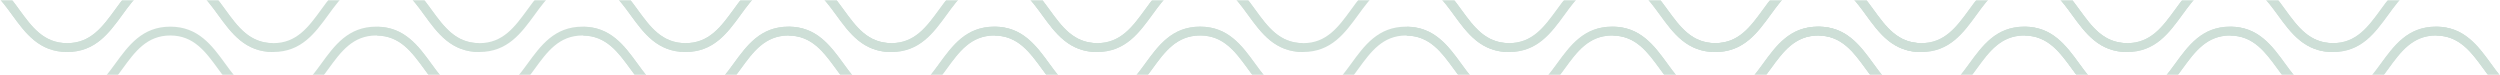 <?xml version="1.0" encoding="UTF-8"?>
<svg width="1200px" height="36px" viewBox="0 0 1200 36" version="1.1" xmlns="http://www.w3.org/2000/svg" xmlns:xlink="http://www.w3.org/1999/xlink">
    <!-- Generator: Sketch 52.4 (67378) - http://www.bohemiancoding.com/sketch -->
    <title>Fill 1 + Clip 5 + Fill 4 + Clip 8 + Fill 7 + Clip 11 + Fill 10 + Clip 14 + Fill 13 + Clip 17 + Fill 16 + Clip 20 + Fill 19 + Clip 23 + Fill 22 + Clip 26 + Fill 25 + Clip 29 + Fill 28 + Clip 32 + Fill 31 + Clip 35 + Fill 34 + Clip 38 + Fill 37 + Clip 41 + Fill 40 + Clip 44 + Fill 43 + Clip 14 + Fill 13 + Clip 17 + Fill 16 + Clip 20 + Fill 19 + Clip 23 + Fill 22 + Clip 26 + Fill 25 + Clip 29 + Fill 28 + Clip 32 + Fill 31 + Clip 35 + Fill 34 + Clip 38 + Fill 37 + Clip 41 + Fill 40 Mask</title>
    <desc>Created with Sketch.</desc>
    <defs>
        <polygon id="path-1" points="0 5.30114528e-28 1176.798 9.59254861e-28 1200 24.584 1200 36 23.038 36 0 13.259"></polygon>
    </defs>
    <g id="Desktop" stroke="none" stroke-width="1" fill="none" fill-rule="evenodd">
        <g id="03.2" transform="translate(-120, -792)">
            <g id="Fill-1-+-Clip-5-+-Fill-4-+-Clip-8-+-Fill-7-+-Clip-11-+-Fill-10-+-Clip-14-+-Fill-13-+-Clip-17-+-Fill-16-+-Clip-20-+-Fill-19-+-Clip-23-+-Fill-22-+-Clip-26-+-Fill-25-+-Clip-29-+-Fill-28-+-Clip-32-+-Fill-31-+-Clip-35-+-Fill-34-+-Clip-38-+-Fill-37-+-Clip-41-+-Fill-40-+-Clip-44-+-Fill-43-+-Clip-14-+-Fill-13-+-Clip-17-+-Fill-16-+-Clip-20-+-Fill-19-+-Clip-23-+-Fill-22-+-Clip-26-+-Fill-25-+-Clip-29-+-Fill-28-+-Clip-32-+-Fill-31-+-Clip-35-+-Fill-34-+-Clip-38-+-Fill-37-+-Clip-41-+-Fill-40-Mask" transform="translate(120, 792)">
                <mask id="mask-2" fill="white">
                    <use xlink:href="#path-1"></use>
                </mask>
                <g id="Mask"></g>
                <g mask="url(#mask-2)" fill="#CEDFD7">
                    <g transform="translate(-112, -14)">
                        <path d="M1013.122,122.803 C1021.895,116.419 1030.958,109.812 1030.958,96.363 C1030.958,82.9 1021.895,76.275 1013.122,69.867 C1004.859,63.855 997.06,58.147 997.06,46.858 C997.06,35.599 1004.859,29.91 1013.122,23.883 C1021.895,17.495 1030.958,10.882 1030.958,-2.567 C1030.958,-16.01 1021.895,-22.609 1013.122,-28.999 C1004.859,-35.02 997.06,-40.713 997.06,-51.972 C997.06,-63.24 1004.859,-68.941 1013.122,-74.964 C1021.886,-81.333 1030.947,-87.942 1030.958,-101.387 C1030.884,-101.387 1030.806,-101.396 1030.714,-101.396 L1030.632,-101.396 C1029.308,-101.396 1028.018,-101.24 1026.714,-101.189 C1026.615,-90.063 1018.859,-84.403 1010.635,-78.413 C1001.879,-72.023 992.807,-65.421 992.807,-51.972 C992.807,-38.523 1001.879,-31.928 1010.635,-25.55 C1018.921,-19.504 1026.714,-13.825 1026.714,-2.567 C1026.714,8.696 1018.921,14.394 1010.635,20.427 C1001.879,26.814 992.807,33.431 992.807,46.858 C992.807,60.342 1001.879,66.931 1010.635,73.334 C1018.902,79.38 1026.714,85.068 1026.714,96.363 C1026.714,107.635 1018.902,113.333 1010.635,119.365 C1003.248,124.764 995.707,130.353 993.509,140.012 C994.859,140.464 996.231,140.77 997.599,141.154 C999.435,132.869 1006.093,127.961 1013.122,122.803" id="Fill-1" transform="translate(1011.882, 19.879) rotate(-270) translate(-1011.882, -19.879) "></path>
                        <path d="M1009.939,145.609 C1018.703,139.225 1027.774,132.617 1027.774,119.168 C1027.774,105.705 1018.703,99.08 1009.939,92.672 C1001.679,86.66 993.858,80.952 993.858,69.663 C993.858,58.404 1001.679,52.715 1009.939,46.688 C1018.703,40.3 1027.774,33.687 1027.774,20.239 C1027.774,6.795 1018.703,0.196 1009.939,-6.194 C1001.679,-12.215 993.858,-17.908 993.858,-29.167 C993.858,-40.435 1001.679,-46.136 1009.939,-52.159 C1018.044,-58.058 1026.315,-64.227 1027.524,-75.732 C1026.147,-76.044 1024.749,-76.268 1023.353,-76.513 C1022.425,-66.641 1015.19,-61.25 1007.461,-55.608 C998.687,-49.218 989.616,-42.616 989.616,-29.167 C989.616,-15.718 998.687,-9.123 1007.461,-2.745 C1015.73,3.301 1023.524,8.981 1023.524,20.239 C1023.524,31.502 1015.73,37.2 1007.461,43.232 C998.687,49.619 989.616,56.237 989.616,69.663 C989.616,83.147 998.687,89.737 1007.461,96.14 C1015.723,102.185 1023.524,107.873 1023.524,119.168 C1023.524,130.44 1015.723,136.138 1007.461,142.17 C998.824,148.471 989.95,154.992 989.679,168.043 C991.057,168.167 992.491,168.167 993.896,168.257 C994.075,157.242 1001.767,151.582 1009.939,145.609" id="Fill-4" transform="translate(1008.695, 45.872) rotate(-270) translate(-1008.695, -45.872) "></path>
                        <path d="M914.206,122.803 C922.979,116.419 932.042,109.812 932.042,96.364 C932.042,82.901 922.979,76.275 914.206,69.867 C905.943,63.855 898.144,58.148 898.144,46.857 C898.144,35.598 905.943,29.91 914.206,23.882 C922.979,17.495 932.042,10.884 932.042,-2.566 C932.042,-16.011 922.979,-22.609 914.206,-28.998 C905.943,-35.021 898.144,-40.714 898.144,-51.972 C898.144,-63.24 905.943,-68.941 914.206,-74.965 C922.97,-81.334 932.031,-87.942 932.042,-101.386 C931.968,-101.386 931.89,-101.396 931.798,-101.396 L931.716,-101.396 C930.392,-101.396 929.102,-101.241 927.798,-101.19 C927.699,-90.064 919.943,-84.404 911.719,-78.413 C902.963,-72.024 893.891,-65.42 893.891,-51.972 C893.891,-38.522 902.963,-31.928 911.719,-25.549 C920.005,-19.504 927.798,-13.825 927.798,-2.566 C927.798,8.696 920.005,14.395 911.719,20.426 C902.963,26.814 893.891,33.431 893.891,46.857 C893.891,60.344 902.963,66.932 911.719,73.334 C919.986,79.379 927.798,85.068 927.798,96.364 C927.798,107.635 919.986,113.334 911.719,119.364 C904.332,124.764 896.791,130.352 894.593,140.012 C895.943,140.464 897.315,140.771 898.683,141.155 C900.519,132.868 907.177,127.962 914.206,122.803" id="Fill-7" transform="translate(912.967, 19.879) rotate(-270) translate(-912.967, -19.879) "></path>
                        <path d="M911.024,145.609 C919.788,139.225 928.859,132.618 928.859,119.169 C928.859,105.706 919.788,99.081 911.024,92.673 C902.764,86.66 894.943,80.953 894.943,69.663 C894.943,58.404 902.764,52.715 911.024,46.688 C919.788,40.301 928.859,33.689 928.859,20.24 C928.859,6.795 919.788,0.196 911.024,-6.193 C902.764,-12.215 894.943,-17.908 894.943,-29.166 C894.943,-40.434 902.764,-46.135 911.024,-52.159 C919.129,-58.058 927.4,-64.226 928.609,-75.731 C927.232,-76.043 925.834,-76.267 924.438,-76.513 C923.51,-66.64 916.275,-61.249 908.546,-55.607 C899.772,-49.218 890.701,-42.615 890.701,-29.166 C890.701,-15.716 899.772,-9.123 908.546,-2.744 C916.815,3.302 924.609,8.981 924.609,20.24 C924.609,31.502 916.815,37.201 908.546,43.232 C899.772,49.62 890.701,56.237 890.701,69.663 C890.701,83.149 899.772,89.738 908.546,96.14 C916.808,102.185 924.609,107.874 924.609,119.169 C924.609,130.44 916.808,136.139 908.546,142.17 C899.909,148.471 891.035,154.992 890.764,168.043 C892.142,168.167 893.576,168.167 894.981,168.257 C895.16,157.242 902.852,151.582 911.024,145.609" id="Fill-10" transform="translate(909.78, 45.872) rotate(-270) translate(-909.78, -45.872) "></path>
                        <path d="M716.32,122.804 C725.093,116.42 734.156,109.813 734.156,96.364 C734.156,82.901 725.093,76.274 716.32,69.868 C708.057,63.856 700.258,58.149 700.258,46.858 C700.258,35.599 708.057,29.911 716.32,23.883 C725.093,17.494 734.156,10.883 734.156,-2.566 C734.156,-16.011 725.093,-22.608 716.32,-28.998 C708.057,-35.02 700.258,-40.713 700.258,-51.972 C700.258,-63.24 708.057,-68.941 716.32,-74.964 C725.084,-81.333 734.145,-87.941 734.156,-101.387 C734.082,-101.387 734.004,-101.396 733.912,-101.396 L733.83,-101.396 C732.506,-101.396 731.216,-101.24 729.912,-101.189 C729.813,-90.064 722.057,-84.403 713.833,-78.413 C705.077,-72.023 696.005,-65.42 696.005,-51.972 C696.005,-38.523 705.077,-31.927 713.833,-25.549 C722.119,-19.503 729.912,-13.824 729.912,-2.566 C729.912,8.697 722.119,14.395 713.833,20.426 C705.077,26.814 696.005,33.432 696.005,46.858 C696.005,60.343 705.077,66.932 713.833,73.335 C722.1,79.38 729.912,85.067 729.912,96.364 C729.912,107.636 722.1,113.335 713.833,119.365 C706.446,124.765 698.905,130.353 696.707,140.012 C698.057,140.465 699.429,140.77 700.797,141.155 C702.633,132.868 709.291,127.962 716.32,122.804" id="Fill-13" transform="translate(715.08, 19.879) rotate(-270) translate(-715.08, -19.879) "></path>
                        <path d="M713.136,145.609 C721.9,139.225 730.971,132.618 730.971,119.168 C730.971,105.705 721.9,99.079 713.136,92.673 C704.876,86.66 697.055,80.953 697.055,69.663 C697.055,58.404 704.876,52.715 713.136,46.688 C721.9,40.299 730.971,33.687 730.971,20.239 C730.971,6.794 721.9,0.196 713.136,-6.194 C704.876,-12.215 697.055,-17.908 697.055,-29.167 C697.055,-40.435 704.876,-46.136 713.136,-52.159 C721.241,-58.058 729.512,-64.228 730.721,-75.733 C729.344,-76.044 727.946,-76.267 726.55,-76.513 C725.622,-66.641 718.387,-61.25 710.658,-55.608 C701.884,-49.218 692.813,-42.616 692.813,-29.167 C692.813,-15.718 701.884,-9.123 710.658,-2.745 C718.927,3.302 726.721,8.981 726.721,20.239 C726.721,31.502 718.927,37.2 710.658,43.231 C701.884,49.619 692.813,56.237 692.813,69.663 C692.813,83.147 701.884,89.737 710.658,96.14 C718.92,102.185 726.721,107.872 726.721,119.168 C726.721,130.44 718.92,136.139 710.658,142.17 C702.021,148.471 693.147,154.992 692.876,168.043 C694.254,168.167 695.688,168.167 697.093,168.257 C697.272,157.241 704.964,151.582 713.136,145.609" id="Fill-16" transform="translate(711.892, 45.872) rotate(-270) translate(-711.892, -45.872) "></path>
                        <path d="M617.405,122.803 C626.178,116.419 635.241,109.813 635.241,96.364 C635.241,82.9 626.178,76.276 617.405,69.868 C609.142,63.856 601.343,58.148 601.343,46.858 C601.343,35.6 609.142,29.91 617.405,23.884 C626.178,17.496 635.241,10.883 635.241,-2.566 C635.241,-16.009 626.178,-22.609 617.405,-28.998 C609.142,-35.019 601.343,-40.712 601.343,-51.971 C601.343,-63.239 609.142,-68.94 617.405,-74.964 C626.169,-81.333 635.23,-87.942 635.241,-101.387 C635.167,-101.387 635.089,-101.396 634.997,-101.396 L634.915,-101.396 C633.591,-101.396 632.301,-101.24 630.997,-101.189 C630.898,-90.064 623.142,-84.403 614.918,-78.412 C606.162,-72.023 597.09,-65.42 597.09,-51.971 C597.09,-38.522 606.162,-31.928 614.918,-25.549 C623.204,-19.503 630.997,-13.825 630.997,-2.566 C630.997,8.696 623.204,14.395 614.918,20.426 C606.162,26.815 597.09,33.431 597.09,46.858 C597.09,60.343 606.162,66.932 614.918,73.334 C623.185,79.38 630.997,85.069 630.997,96.364 C630.997,107.635 623.185,113.334 614.918,119.366 C607.531,124.765 599.99,130.353 597.792,140.011 C599.142,140.464 600.514,140.771 601.882,141.154 C603.718,132.869 610.376,127.962 617.405,122.803" id="Fill-19" transform="translate(616.165, 19.879) rotate(-270) translate(-616.165, -19.879) "></path>
                        <path d="M614.222,145.609 C622.986,139.225 632.057,132.618 632.057,119.169 C632.057,105.705 622.986,99.081 614.222,92.673 C605.962,86.661 598.141,80.953 598.141,69.663 C598.141,58.405 605.962,52.715 614.222,46.689 C622.986,40.301 632.057,33.688 632.057,20.24 C632.057,6.796 622.986,0.196 614.222,-6.193 C605.962,-12.214 598.141,-17.907 598.141,-29.166 C598.141,-40.434 605.962,-46.135 614.222,-52.159 C622.327,-58.057 630.598,-64.226 631.807,-75.731 C630.43,-76.043 629.032,-76.268 627.636,-76.513 C626.708,-66.641 619.473,-61.25 611.744,-55.607 C602.97,-49.218 593.899,-42.615 593.899,-29.166 C593.899,-15.717 602.97,-9.123 611.744,-2.744 C620.013,3.302 627.807,8.981 627.807,20.24 C627.807,31.502 620.013,37.201 611.744,43.231 C602.97,49.62 593.899,56.237 593.899,69.663 C593.899,83.148 602.97,89.738 611.744,96.14 C620.006,102.185 627.807,107.874 627.807,119.169 C627.807,130.44 620.006,136.139 611.744,142.171 C603.107,148.471 594.233,154.992 593.962,168.043 C595.34,168.168 596.774,168.168 598.179,168.257 C598.358,157.242 606.05,151.582 614.222,145.609" id="Fill-22" transform="translate(612.978, 45.872) rotate(-270) translate(-612.978, -45.872) "></path>
                        <path d="M518.764,122.804 C527.537,116.42 536.6,109.813 536.6,96.364 C536.6,82.901 527.537,76.276 518.764,69.868 C510.501,63.856 502.702,58.149 502.702,46.858 C502.702,35.601 510.501,29.911 518.764,23.883 C527.537,17.495 536.6,10.884 536.6,-2.565 C536.6,-16.011 527.537,-22.608 518.764,-28.997 C510.501,-35.021 502.702,-40.713 502.702,-51.971 C502.702,-63.24 510.501,-68.94 518.764,-74.964 C527.528,-81.333 536.589,-87.941 536.6,-101.386 C536.526,-101.386 536.448,-101.396 536.356,-101.396 L536.274,-101.396 C534.95,-101.396 533.66,-101.24 532.356,-101.189 C532.257,-90.064 524.501,-84.403 516.277,-78.412 C507.521,-72.023 498.449,-65.419 498.449,-51.971 C498.449,-38.522 507.521,-31.927 516.277,-25.548 C524.563,-19.503 532.356,-13.824 532.356,-2.565 C532.356,8.697 524.563,14.395 516.277,20.426 C507.521,26.815 498.449,33.432 498.449,46.858 C498.449,60.344 507.521,66.933 516.277,73.336 C524.544,79.38 532.356,85.068 532.356,96.364 C532.356,107.636 524.544,113.335 516.277,119.365 C508.89,124.765 501.349,130.353 499.151,140.012 C500.501,140.465 501.873,140.771 503.241,141.155 C505.077,132.868 511.735,127.962 518.764,122.804" id="Fill-25" transform="translate(517.524, 19.879) rotate(-270) translate(-517.524, -19.879) "></path>
                        <path d="M515.58,145.609 C524.344,139.225 533.415,132.618 533.415,119.168 C533.415,105.705 524.344,99.081 515.58,92.673 C507.32,86.66 499.499,80.953 499.499,69.663 C499.499,58.405 507.32,52.715 515.58,46.688 C524.344,40.3 533.415,33.688 533.415,20.24 C533.415,6.794 524.344,0.196 515.58,-6.193 C507.32,-12.216 499.499,-17.908 499.499,-29.166 C499.499,-40.435 507.32,-46.135 515.58,-52.159 C523.685,-58.058 531.956,-64.226 533.165,-75.731 C531.788,-76.043 530.39,-76.268 528.994,-76.513 C528.066,-66.641 520.831,-61.25 513.102,-55.607 C504.328,-49.218 495.257,-42.615 495.257,-29.166 C495.257,-15.717 504.328,-9.123 513.102,-2.744 C521.371,3.302 529.165,8.981 529.165,20.24 C529.165,31.502 521.371,37.2 513.102,43.231 C504.328,49.62 495.257,56.237 495.257,69.663 C495.257,83.148 504.328,89.738 513.102,96.141 C521.364,102.185 529.165,107.873 529.165,119.168 C529.165,130.44 521.364,136.139 513.102,142.17 C504.465,148.471 495.591,154.992 495.32,168.043 C496.698,168.167 498.132,168.167 499.537,168.257 C499.716,157.242 507.408,151.582 515.58,145.609" id="Fill-28" transform="translate(514.336, 45.872) rotate(-270) translate(-514.336, -45.872) "></path>
                        <path d="M419.848,122.802 C428.621,116.419 437.684,109.812 437.684,96.363 C437.684,82.901 428.621,76.276 419.848,69.867 C411.585,63.855 403.786,58.147 403.786,46.858 C403.786,35.599 411.585,29.91 419.848,23.883 C428.621,17.495 437.684,10.883 437.684,-2.567 C437.684,-16.01 428.621,-22.609 419.848,-28.999 C411.585,-35.02 403.786,-40.713 403.786,-51.972 C403.786,-63.24 411.585,-68.941 419.848,-74.964 C428.612,-81.334 437.673,-87.943 437.684,-101.388 C437.61,-101.388 437.532,-101.396 437.44,-101.396 L437.358,-101.396 C436.034,-101.396 434.744,-101.241 433.44,-101.189 C433.341,-90.063 425.585,-84.403 417.361,-78.413 C408.605,-72.023 399.533,-65.421 399.533,-51.972 C399.533,-38.523 408.605,-31.928 417.361,-25.55 C425.647,-19.504 433.44,-13.826 433.44,-2.567 C433.44,8.696 425.647,14.394 417.361,20.426 C408.605,26.814 399.533,33.43 399.533,46.858 C399.533,60.342 408.605,66.931 417.361,73.333 C425.628,79.38 433.44,85.068 433.44,96.363 C433.44,107.635 425.628,113.333 417.361,119.365 C409.974,124.764 402.433,130.353 400.235,140.012 C401.585,140.463 402.957,140.771 404.325,141.154 C406.161,132.869 412.819,127.961 419.848,122.802" id="Fill-31" transform="translate(418.608, 19.879) rotate(-270) translate(-418.608, -19.879) "></path>
                        <path d="M416.665,145.608 C425.429,139.225 434.5,132.617 434.5,119.168 C434.5,105.706 425.429,99.081 416.665,92.672 C408.405,86.66 400.584,80.952 400.584,69.663 C400.584,58.404 408.405,52.715 416.665,46.688 C425.429,40.3 434.5,33.688 434.5,20.239 C434.5,6.795 425.429,0.196 416.665,-6.194 C408.405,-12.215 400.584,-17.908 400.584,-29.167 C400.584,-40.435 408.405,-46.136 416.665,-52.159 C424.77,-58.058 433.041,-64.227 434.25,-75.732 C432.873,-76.044 431.475,-76.268 430.079,-76.513 C429.151,-66.641 421.916,-61.251 414.187,-55.608 C405.413,-49.218 396.342,-42.616 396.342,-29.167 C396.342,-15.718 405.413,-9.123 414.187,-2.745 C422.456,3.301 430.25,8.98 430.25,20.239 C430.25,31.502 422.456,37.2 414.187,43.231 C405.413,49.619 396.342,56.236 396.342,69.663 C396.342,83.147 405.413,89.737 414.187,96.139 C422.449,102.185 430.25,107.873 430.25,119.168 C430.25,130.44 422.449,136.138 414.187,142.17 C405.55,148.47 396.676,154.992 396.405,168.043 C397.783,168.166 399.217,168.166 400.622,168.257 C400.801,157.242 408.493,151.58 416.665,145.608" id="Fill-34" transform="translate(415.421, 45.872) rotate(-270) translate(-415.421, -45.872) "></path>
                        <path d="M221.961,122.802 C230.734,116.418 239.797,109.813 239.797,96.363 C239.797,82.9 230.734,76.275 221.961,69.868 C213.698,63.856 205.899,58.148 205.899,46.857 C205.899,35.6 213.698,29.91 221.961,23.883 C230.734,17.495 239.797,10.883 239.797,-2.566 C239.797,-16.01 230.734,-22.609 221.961,-28.998 C213.698,-35.021 205.899,-40.713 205.899,-51.972 C205.899,-63.24 213.698,-68.941 221.961,-74.964 C230.725,-81.334 239.786,-87.943 239.797,-101.387 C239.723,-101.387 239.645,-101.396 239.553,-101.396 L239.471,-101.396 C238.147,-101.396 236.857,-101.24 235.553,-101.19 C235.454,-90.064 227.698,-84.403 219.474,-78.412 C210.718,-72.023 201.646,-65.42 201.646,-51.972 C201.646,-38.522 210.718,-31.929 219.474,-25.549 C227.76,-19.503 235.553,-13.825 235.553,-2.566 C235.553,8.696 227.76,14.395 219.474,20.426 C210.718,26.814 201.646,33.43 201.646,46.857 C201.646,60.343 210.718,66.932 219.474,73.334 C227.741,79.38 235.553,85.068 235.553,96.363 C235.553,107.635 227.741,113.333 219.474,119.365 C212.087,124.765 204.546,130.353 202.348,140.011 C203.698,140.464 205.07,140.771 206.438,141.154 C208.274,132.868 214.932,127.962 221.961,122.802" id="Fill-37" transform="translate(220.722, 19.879) rotate(-270) translate(-220.722, -19.879) "></path>
                        <path d="M218.779,145.608 C227.543,139.224 236.614,132.619 236.614,119.169 C236.614,105.706 227.543,99.08 218.779,92.673 C210.519,86.662 202.698,80.954 202.698,69.663 C202.698,58.406 210.519,52.716 218.779,46.688 C227.543,40.3 236.614,33.689 236.614,20.24 C236.614,6.795 227.543,0.197 218.779,-6.192 C210.519,-12.215 202.698,-17.907 202.698,-29.166 C202.698,-40.434 210.519,-46.135 218.779,-52.159 C226.884,-58.057 235.155,-64.227 236.364,-75.731 C234.987,-76.043 233.589,-76.267 232.193,-76.513 C231.265,-66.641 224.03,-61.249 216.301,-55.607 C207.527,-49.218 198.456,-42.614 198.456,-29.166 C198.456,-15.717 207.527,-9.123 216.301,-2.743 C224.57,3.302 232.364,8.981 232.364,20.24 C232.364,31.502 224.57,37.201 216.301,43.232 C207.527,49.619 198.456,56.236 198.456,69.663 C198.456,83.149 207.527,89.738 216.301,96.14 C224.563,102.186 232.364,107.874 232.364,119.169 C232.364,130.441 224.563,136.139 216.301,142.17 C207.664,148.472 198.79,154.993 198.519,168.043 C199.897,168.167 201.331,168.167 202.736,168.257 C202.915,157.242 210.607,151.582 218.779,145.608" id="Fill-40" transform="translate(217.535, 45.872) rotate(-270) translate(-217.535, -45.872) "></path>
                        <path d="M123.046,122.804 C131.819,116.42 140.882,109.812 140.882,96.363 C140.882,82.901 131.819,76.275 123.046,69.867 C114.783,63.856 106.984,58.148 106.984,46.858 C106.984,35.599 114.783,29.911 123.046,23.883 C131.819,17.495 140.882,10.883 140.882,-2.566 C140.882,-16.011 131.819,-22.608 123.046,-28.998 C114.783,-35.02 106.984,-40.713 106.984,-51.972 C106.984,-63.241 114.783,-68.942 123.046,-74.964 C131.81,-81.333 140.871,-87.941 140.882,-101.387 C140.808,-101.387 140.73,-101.396 140.638,-101.396 L140.556,-101.396 C139.232,-101.396 137.942,-101.241 136.638,-101.189 C136.539,-90.064 128.783,-84.403 120.559,-78.413 C111.803,-72.023 102.731,-65.42 102.731,-51.972 C102.731,-38.523 111.803,-31.927 120.559,-25.549 C128.845,-19.503 136.638,-13.824 136.638,-2.566 C136.638,8.697 128.845,14.395 120.559,20.426 C111.803,26.814 102.731,33.432 102.731,46.858 C102.731,60.343 111.803,66.932 120.559,73.334 C128.826,79.38 136.638,85.067 136.638,96.363 C136.638,107.636 128.826,113.334 120.559,119.365 C113.172,124.765 105.631,130.353 103.433,140.012 C104.783,140.465 106.155,140.77 107.523,141.155 C109.359,132.868 116.017,127.962 123.046,122.804" id="Fill-43" transform="translate(121.806, 19.879) rotate(-270) translate(-121.806, -19.879) "></path>
                        <path d="M1408.298,122.804 C1417.071,116.42 1426.134,109.813 1426.134,96.364 C1426.134,82.901 1417.071,76.274 1408.298,69.868 C1400.035,63.856 1392.236,58.149 1392.236,46.858 C1392.236,35.599 1400.035,29.911 1408.298,23.883 C1417.071,17.494 1426.134,10.883 1426.134,-2.566 C1426.134,-16.011 1417.071,-22.608 1408.298,-28.998 C1400.035,-35.02 1392.236,-40.713 1392.236,-51.972 C1392.236,-63.24 1400.035,-68.941 1408.298,-74.964 C1417.062,-81.333 1426.123,-87.941 1426.134,-101.387 C1426.06,-101.387 1425.982,-101.396 1425.89,-101.396 L1425.808,-101.396 C1424.484,-101.396 1423.194,-101.24 1421.89,-101.189 C1421.791,-90.064 1414.035,-84.403 1405.811,-78.413 C1397.055,-72.023 1387.983,-65.42 1387.983,-51.972 C1387.983,-38.523 1397.055,-31.927 1405.811,-25.549 C1414.097,-19.503 1421.89,-13.824 1421.89,-2.566 C1421.89,8.697 1414.097,14.395 1405.811,20.426 C1397.055,26.814 1387.983,33.432 1387.983,46.858 C1387.983,60.343 1397.055,66.932 1405.811,73.335 C1414.078,79.38 1421.89,85.067 1421.89,96.364 C1421.89,107.636 1414.078,113.335 1405.811,119.365 C1398.424,124.765 1390.883,130.353 1388.685,140.012 C1390.035,140.465 1391.407,140.77 1392.775,141.155 C1394.611,132.868 1401.269,127.962 1408.298,122.804" id="Fill-13" transform="translate(1407.059, 19.879) rotate(-270) translate(-1407.059, -19.879) "></path>
                        <path d="M1405.115,145.609 C1413.879,139.225 1422.95,132.618 1422.95,119.168 C1422.95,105.705 1413.879,99.079 1405.115,92.673 C1396.855,86.66 1389.034,80.953 1389.034,69.663 C1389.034,58.404 1396.855,52.715 1405.115,46.688 C1413.879,40.299 1422.95,33.687 1422.95,20.239 C1422.95,6.794 1413.879,0.196 1405.115,-6.194 C1396.855,-12.215 1389.034,-17.908 1389.034,-29.167 C1389.034,-40.435 1396.855,-46.136 1405.115,-52.159 C1413.22,-58.058 1421.491,-64.228 1422.7,-75.733 C1421.323,-76.044 1419.925,-76.267 1418.529,-76.513 C1417.601,-66.641 1410.366,-61.25 1402.637,-55.608 C1393.863,-49.218 1384.792,-42.616 1384.792,-29.167 C1384.792,-15.718 1393.863,-9.123 1402.637,-2.745 C1410.906,3.302 1418.7,8.981 1418.7,20.239 C1418.7,31.502 1410.906,37.2 1402.637,43.231 C1393.863,49.619 1384.792,56.237 1384.792,69.663 C1384.792,83.147 1393.863,89.737 1402.637,96.14 C1410.899,102.185 1418.7,107.872 1418.7,119.168 C1418.7,130.44 1410.899,136.139 1402.637,142.17 C1394,148.471 1385.126,154.992 1384.855,168.043 C1386.233,168.167 1387.667,168.167 1389.072,168.257 C1389.251,157.241 1396.943,151.582 1405.115,145.609" id="Fill-16" transform="translate(1403.871, 45.872) rotate(-270) translate(-1403.871, -45.872) "></path>
                        <path d="M1309.383,122.803 C1318.156,116.419 1327.219,109.813 1327.219,96.364 C1327.219,82.9 1318.156,76.276 1309.383,69.868 C1301.12,63.856 1293.321,58.148 1293.321,46.858 C1293.321,35.6 1301.12,29.91 1309.383,23.884 C1318.156,17.496 1327.219,10.883 1327.219,-2.566 C1327.219,-16.009 1318.156,-22.609 1309.383,-28.998 C1301.12,-35.019 1293.321,-40.712 1293.321,-51.971 C1293.321,-63.239 1301.12,-68.94 1309.383,-74.964 C1318.147,-81.333 1327.208,-87.942 1327.219,-101.387 C1327.145,-101.387 1327.067,-101.396 1326.975,-101.396 L1326.893,-101.396 C1325.569,-101.396 1324.279,-101.24 1322.975,-101.189 C1322.876,-90.064 1315.12,-84.403 1306.896,-78.412 C1298.14,-72.023 1289.068,-65.42 1289.068,-51.971 C1289.068,-38.522 1298.14,-31.928 1306.896,-25.549 C1315.182,-19.503 1322.975,-13.825 1322.975,-2.566 C1322.975,8.696 1315.182,14.395 1306.896,20.426 C1298.14,26.815 1289.068,33.431 1289.068,46.858 C1289.068,60.343 1298.14,66.932 1306.896,73.334 C1315.163,79.38 1322.975,85.069 1322.975,96.364 C1322.975,107.635 1315.163,113.334 1306.896,119.366 C1299.509,124.765 1291.968,130.353 1289.77,140.011 C1291.12,140.464 1292.492,140.771 1293.86,141.154 C1295.696,132.869 1302.354,127.962 1309.383,122.803" id="Fill-19" transform="translate(1308.143, 19.879) rotate(-270) translate(-1308.143, -19.879) "></path>
                        <path d="M1306.2,145.609 C1314.964,139.225 1324.035,132.618 1324.035,119.169 C1324.035,105.705 1314.964,99.081 1306.2,92.673 C1297.94,86.661 1290.119,80.953 1290.119,69.663 C1290.119,58.405 1297.94,52.715 1306.2,46.689 C1314.964,40.301 1324.035,33.688 1324.035,20.24 C1324.035,6.796 1314.964,0.196 1306.2,-6.193 C1297.94,-12.214 1290.119,-17.907 1290.119,-29.166 C1290.119,-40.434 1297.94,-46.135 1306.2,-52.159 C1314.305,-58.057 1322.576,-64.226 1323.785,-75.731 C1322.408,-76.043 1321.01,-76.268 1319.614,-76.513 C1318.686,-66.641 1311.451,-61.25 1303.722,-55.607 C1294.948,-49.218 1285.877,-42.615 1285.877,-29.166 C1285.877,-15.717 1294.948,-9.123 1303.722,-2.744 C1311.991,3.302 1319.785,8.981 1319.785,20.24 C1319.785,31.502 1311.991,37.201 1303.722,43.231 C1294.948,49.62 1285.877,56.237 1285.877,69.663 C1285.877,83.148 1294.948,89.738 1303.722,96.14 C1311.984,102.185 1319.785,107.874 1319.785,119.169 C1319.785,130.44 1311.984,136.139 1303.722,142.171 C1295.085,148.471 1286.211,154.992 1285.94,168.043 C1287.318,168.168 1288.752,168.168 1290.157,168.257 C1290.336,157.242 1298.028,151.582 1306.2,145.609" id="Fill-22" transform="translate(1304.956, 45.872) rotate(-270) translate(-1304.956, -45.872) "></path>
                        <path d="M1210.742,122.804 C1219.515,116.42 1228.578,109.813 1228.578,96.364 C1228.578,82.901 1219.515,76.276 1210.742,69.868 C1202.479,63.856 1194.68,58.149 1194.68,46.858 C1194.68,35.601 1202.479,29.911 1210.742,23.883 C1219.515,17.495 1228.578,10.884 1228.578,-2.565 C1228.578,-16.011 1219.515,-22.608 1210.742,-28.997 C1202.479,-35.021 1194.68,-40.713 1194.68,-51.971 C1194.68,-63.24 1202.479,-68.94 1210.742,-74.964 C1219.506,-81.333 1228.567,-87.941 1228.578,-101.386 C1228.504,-101.386 1228.426,-101.396 1228.334,-101.396 L1228.252,-101.396 C1226.928,-101.396 1225.638,-101.24 1224.334,-101.189 C1224.235,-90.064 1216.479,-84.403 1208.255,-78.412 C1199.499,-72.023 1190.427,-65.419 1190.427,-51.971 C1190.427,-38.522 1199.499,-31.927 1208.255,-25.548 C1216.541,-19.503 1224.334,-13.824 1224.334,-2.565 C1224.334,8.697 1216.541,14.395 1208.255,20.426 C1199.499,26.815 1190.427,33.432 1190.427,46.858 C1190.427,60.344 1199.499,66.933 1208.255,73.336 C1216.522,79.38 1224.334,85.068 1224.334,96.364 C1224.334,107.636 1216.522,113.335 1208.255,119.365 C1200.868,124.765 1193.327,130.353 1191.129,140.012 C1192.479,140.465 1193.851,140.771 1195.219,141.155 C1197.055,132.868 1203.713,127.962 1210.742,122.804" id="Fill-25" transform="translate(1209.503, 19.879) rotate(-270) translate(-1209.503, -19.879) "></path>
                        <path d="M1207.559,145.609 C1216.323,139.225 1225.394,132.618 1225.394,119.168 C1225.394,105.705 1216.323,99.081 1207.559,92.673 C1199.299,86.66 1191.478,80.953 1191.478,69.663 C1191.478,58.405 1199.299,52.715 1207.559,46.688 C1216.323,40.3 1225.394,33.688 1225.394,20.24 C1225.394,6.794 1216.323,0.196 1207.559,-6.193 C1199.299,-12.216 1191.478,-17.908 1191.478,-29.166 C1191.478,-40.435 1199.299,-46.135 1207.559,-52.159 C1215.664,-58.058 1223.935,-64.226 1225.144,-75.731 C1223.767,-76.043 1222.369,-76.268 1220.973,-76.513 C1220.045,-66.641 1212.81,-61.25 1205.081,-55.607 C1196.307,-49.218 1187.236,-42.615 1187.236,-29.166 C1187.236,-15.717 1196.307,-9.123 1205.081,-2.744 C1213.35,3.302 1221.144,8.981 1221.144,20.24 C1221.144,31.502 1213.35,37.2 1205.081,43.231 C1196.307,49.62 1187.236,56.237 1187.236,69.663 C1187.236,83.148 1196.307,89.738 1205.081,96.141 C1213.343,102.185 1221.144,107.873 1221.144,119.168 C1221.144,130.44 1213.343,136.139 1205.081,142.17 C1196.444,148.471 1187.57,154.992 1187.299,168.043 C1188.677,168.167 1190.111,168.167 1191.516,168.257 C1191.695,157.242 1199.387,151.582 1207.559,145.609" id="Fill-28" transform="translate(1206.315, 45.872) rotate(-270) translate(-1206.315, -45.872) "></path>
                        <path d="M1111.826,122.802 C1120.599,116.419 1129.662,109.812 1129.662,96.363 C1129.662,82.901 1120.599,76.276 1111.826,69.867 C1103.563,63.855 1095.764,58.147 1095.764,46.858 C1095.764,35.599 1103.563,29.91 1111.826,23.883 C1120.599,17.495 1129.662,10.883 1129.662,-2.567 C1129.662,-16.01 1120.599,-22.609 1111.826,-28.999 C1103.563,-35.02 1095.764,-40.713 1095.764,-51.972 C1095.764,-63.24 1103.563,-68.941 1111.826,-74.964 C1120.59,-81.334 1129.651,-87.943 1129.662,-101.388 C1129.588,-101.388 1129.51,-101.396 1129.418,-101.396 L1129.336,-101.396 C1128.012,-101.396 1126.722,-101.241 1125.418,-101.189 C1125.319,-90.063 1117.563,-84.403 1109.339,-78.413 C1100.583,-72.023 1091.511,-65.421 1091.511,-51.972 C1091.511,-38.523 1100.583,-31.928 1109.339,-25.55 C1117.625,-19.504 1125.418,-13.826 1125.418,-2.567 C1125.418,8.696 1117.625,14.394 1109.339,20.426 C1100.583,26.814 1091.511,33.43 1091.511,46.858 C1091.511,60.342 1100.583,66.931 1109.339,73.333 C1117.606,79.38 1125.418,85.068 1125.418,96.363 C1125.418,107.635 1117.606,113.333 1109.339,119.365 C1101.952,124.764 1094.411,130.353 1092.213,140.012 C1093.563,140.463 1094.935,140.771 1096.303,141.154 C1098.139,132.869 1104.797,127.961 1111.826,122.802" id="Fill-31" transform="translate(1110.586, 19.879) rotate(-270) translate(-1110.586, -19.879) "></path>
                        <path d="M1108.643,145.608 C1117.407,139.225 1126.478,132.617 1126.478,119.168 C1126.478,105.706 1117.407,99.081 1108.643,92.672 C1100.383,86.66 1092.562,80.952 1092.562,69.663 C1092.562,58.404 1100.383,52.715 1108.643,46.688 C1117.407,40.3 1126.478,33.688 1126.478,20.239 C1126.478,6.795 1117.407,0.196 1108.643,-6.194 C1100.383,-12.215 1092.562,-17.908 1092.562,-29.167 C1092.562,-40.435 1100.383,-46.136 1108.643,-52.159 C1116.748,-58.058 1125.019,-64.227 1126.228,-75.732 C1124.851,-76.044 1123.453,-76.268 1122.057,-76.513 C1121.129,-66.641 1113.894,-61.251 1106.165,-55.608 C1097.391,-49.218 1088.32,-42.616 1088.32,-29.167 C1088.32,-15.718 1097.391,-9.123 1106.165,-2.745 C1114.434,3.301 1122.228,8.98 1122.228,20.239 C1122.228,31.502 1114.434,37.2 1106.165,43.231 C1097.391,49.619 1088.32,56.236 1088.32,69.663 C1088.32,83.147 1097.391,89.737 1106.165,96.139 C1114.427,102.185 1122.228,107.873 1122.228,119.168 C1122.228,130.44 1114.427,136.138 1106.165,142.17 C1097.528,148.47 1088.654,154.992 1088.383,168.043 C1089.761,168.166 1091.195,168.166 1092.6,168.257 C1092.779,157.242 1100.471,151.58 1108.643,145.608" id="Fill-34" transform="translate(1107.399, 45.872) rotate(-270) translate(-1107.399, -45.872) "></path>
                        <path d="M931.775,96.363 C931.775,82.9 922.712,76.275 913.939,69.868 C905.676,63.856 897.877,58.148 897.877,46.857 C897.877,35.6 905.676,29.91 913.939,23.883 C922.712,17.495 931.775,10.883 931.775,-2.566 C931.775,-16.01 922.712,-22.609 913.939,-28.998 C905.676,-35.021 897.877,-40.713 897.877,-51.972 C897.877,-63.24 905.676,-68.941 913.939,-74.964 C922.703,-81.334 931.764,-87.943 931.775,-101.387 C931.701,-101.387 931.623,-101.396 931.531,-101.396 L931.449,-101.396 C930.125,-101.396 928.835,-101.24 927.531,-101.19 C927.432,-90.064 919.676,-84.403 911.452,-78.412 C902.696,-72.023 893.624,-65.42 893.624,-51.972 C893.624,-38.522 902.696,-31.929 911.452,-25.549 C919.738,-19.503 927.531,-13.825 927.531,-2.566 C927.531,8.696 919.738,14.395 911.452,20.426 C902.696,26.814 893.624,33.43 893.624,46.857 C893.624,60.343 902.696,66.932 911.452,73.334 C919.719,79.38 927.531,85.068 927.531,96.363 C927.531,107.635 919.719,113.333 911.452,119.365 C904.065,124.765 896.524,130.353 894.326,140.011 C895.676,140.464 897.048,140.771 898.416,141.154 C900.252,132.868 906.91,127.962 913.939,122.802 C922.712,116.418 931.775,109.813 931.775,96.363 Z" id="Fill-37" transform="translate(912.7, 19.879) rotate(-270) translate(-912.7, -19.879) "></path>
                        <path d="M910.757,145.608 C919.521,139.224 928.592,132.619 928.592,119.169 C928.592,105.706 919.521,99.08 910.757,92.673 C902.497,86.662 894.676,80.954 894.676,69.663 C894.676,58.406 902.497,52.716 910.757,46.688 C919.521,40.3 928.592,33.689 928.592,20.24 C928.592,6.795 919.521,0.197 910.757,-6.192 C902.497,-12.215 894.676,-17.907 894.676,-29.166 C894.676,-40.434 902.497,-46.135 910.757,-52.159 C918.862,-58.057 927.133,-64.227 928.342,-75.731 C926.965,-76.043 925.567,-76.267 924.171,-76.513 C923.243,-66.641 916.008,-61.249 908.279,-55.607 C899.505,-49.218 890.434,-42.614 890.434,-29.166 C890.434,-15.717 899.505,-9.123 908.279,-2.743 C916.548,3.302 924.342,8.981 924.342,20.24 C924.342,31.502 916.548,37.201 908.279,43.232 C899.505,49.619 890.434,56.236 890.434,69.663 C890.434,83.149 899.505,89.738 908.279,96.14 C916.541,102.186 924.342,107.874 924.342,119.169 C924.342,130.441 916.541,136.139 908.279,142.17 C899.642,148.472 890.768,154.993 890.497,168.043 C891.875,168.167 893.309,168.167 894.714,168.257 C894.893,157.242 902.585,151.582 910.757,145.608" id="Fill-40" transform="translate(909.513, 45.872) rotate(-270) translate(-909.513, -45.872) "></path>
                    </g>
                </g>
            </g>
        </g>
    </g>
</svg>